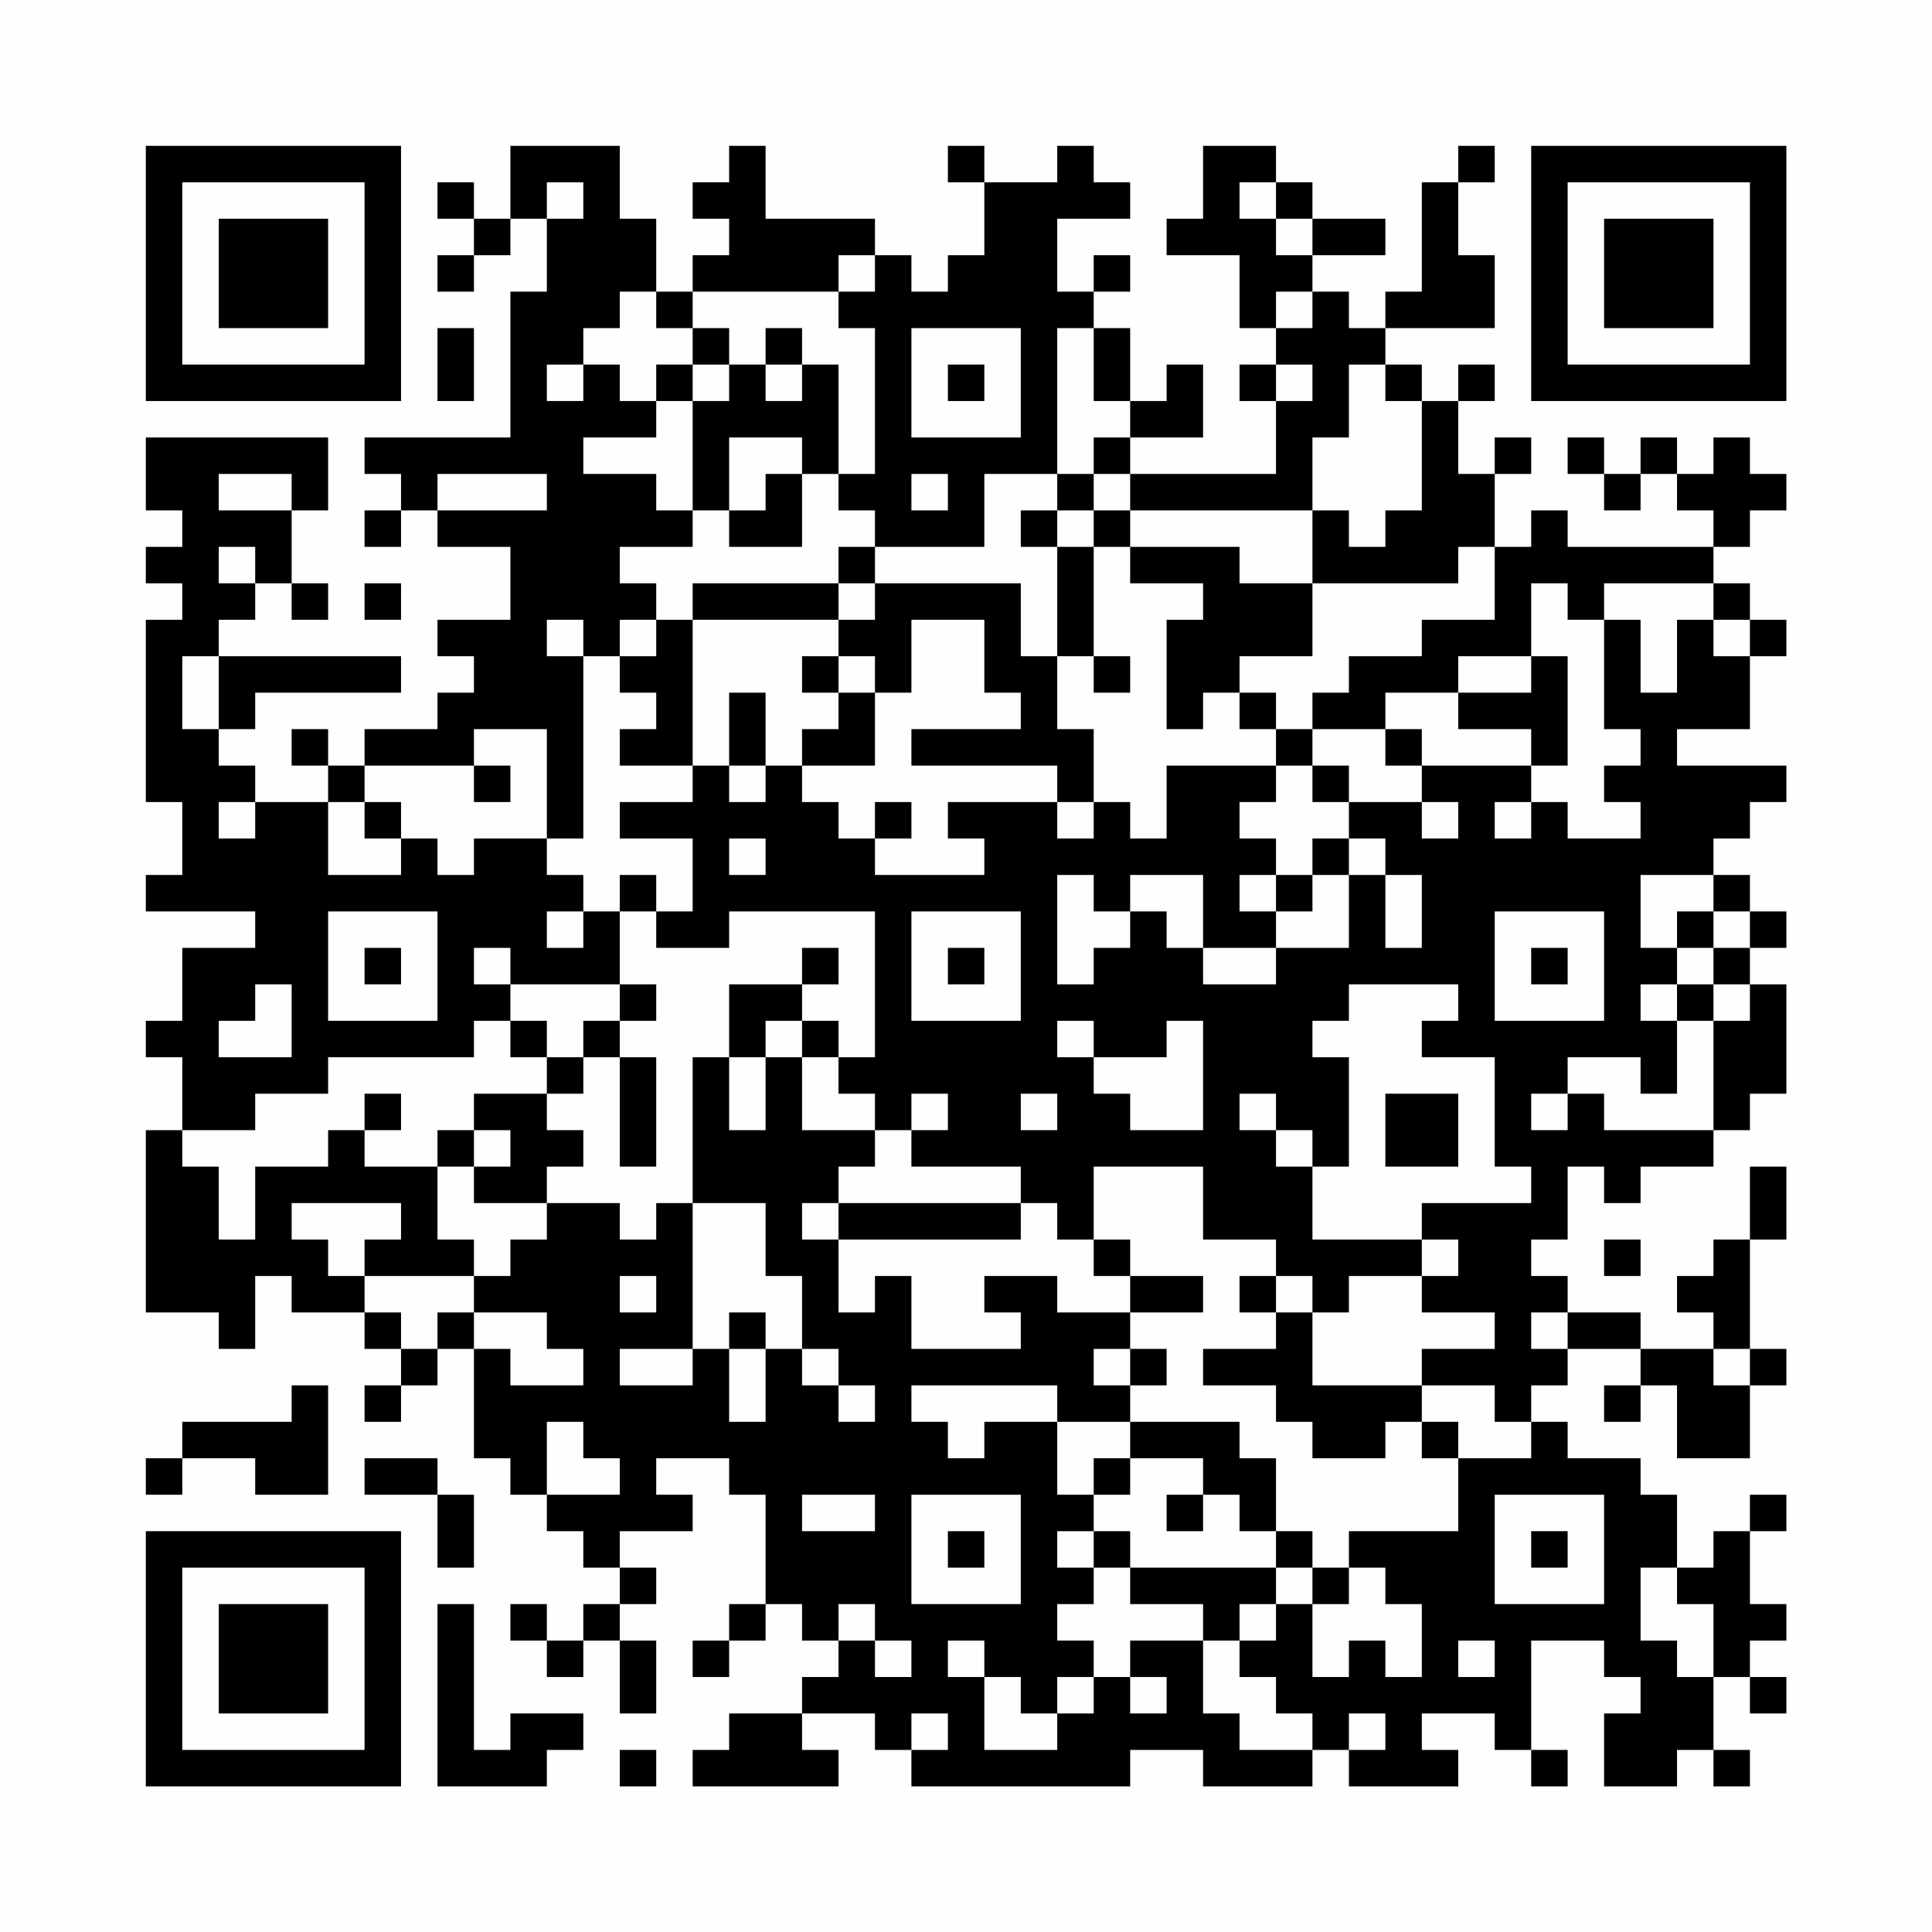 <?xml version="1.0" encoding="UTF-8"?>
<svg xmlns="http://www.w3.org/2000/svg" version="1.1" width="200" height="200" viewBox="0 0 200 200"><rect x="0" y="0" width="200" height="200" fill="#fefefe"/><g transform="scale(3.774)"><g transform="translate(4,4)"><path fill-rule="evenodd" d="M10 0L10 2L9 2L9 1L8 1L8 2L9 2L9 3L8 3L8 4L9 4L9 3L10 3L10 2L11 2L11 4L10 4L10 8L6 8L6 9L7 9L7 10L6 10L6 11L7 11L7 10L8 10L8 11L10 11L10 13L8 13L8 14L9 14L9 15L8 15L8 16L6 16L6 17L5 17L5 16L4 16L4 17L5 17L5 18L3 18L3 17L2 17L2 16L3 16L3 15L7 15L7 14L2 14L2 13L3 13L3 12L4 12L4 13L5 13L5 12L4 12L4 10L5 10L5 8L0 8L0 10L1 10L1 11L0 11L0 12L1 12L1 13L0 13L0 18L1 18L1 20L0 20L0 21L3 21L3 22L1 22L1 24L0 24L0 25L1 25L1 27L0 27L0 32L2 32L2 33L3 33L3 31L4 31L4 32L6 32L6 33L7 33L7 34L6 34L6 35L7 35L7 34L8 34L8 33L9 33L9 36L10 36L10 37L11 37L11 38L12 38L12 39L13 39L13 40L12 40L12 41L11 41L11 40L10 40L10 41L11 41L11 42L12 42L12 41L13 41L13 43L14 43L14 41L13 41L13 40L14 40L14 39L13 39L13 38L15 38L15 37L14 37L14 36L16 36L16 37L17 37L17 40L16 40L16 41L15 41L15 42L16 42L16 41L17 41L17 40L18 40L18 41L19 41L19 42L18 42L18 43L16 43L16 44L15 44L15 45L19 45L19 44L18 44L18 43L20 43L20 44L21 44L21 45L27 45L27 44L29 44L29 45L32 45L32 44L33 44L33 45L36 45L36 44L35 44L35 43L37 43L37 44L38 44L38 45L39 45L39 44L38 44L38 41L40 41L40 42L41 42L41 43L40 43L40 45L42 45L42 44L43 44L43 45L44 45L44 44L43 44L43 42L44 42L44 43L45 43L45 42L44 42L44 41L45 41L45 40L44 40L44 38L45 38L45 37L44 37L44 38L43 38L43 39L42 39L42 37L41 37L41 36L39 36L39 35L38 35L38 34L39 34L39 33L41 33L41 34L40 34L40 35L41 35L41 34L42 34L42 36L44 36L44 34L45 34L45 33L44 33L44 30L45 30L45 28L44 28L44 30L43 30L43 31L42 31L42 32L43 32L43 33L41 33L41 32L39 32L39 31L38 31L38 30L39 30L39 28L40 28L40 29L41 29L41 28L43 28L43 27L44 27L44 26L45 26L45 23L44 23L44 22L45 22L45 21L44 21L44 20L43 20L43 19L44 19L44 18L45 18L45 17L42 17L42 16L44 16L44 14L45 14L45 13L44 13L44 12L43 12L43 11L44 11L44 10L45 10L45 9L44 9L44 8L43 8L43 9L42 9L42 8L41 8L41 9L40 9L40 8L39 8L39 9L40 9L40 10L41 10L41 9L42 9L42 10L43 10L43 11L39 11L39 10L38 10L38 11L37 11L37 9L38 9L38 8L37 8L37 9L36 9L36 7L37 7L37 6L36 6L36 7L35 7L35 6L34 6L34 5L37 5L37 3L36 3L36 1L37 1L37 0L36 0L36 1L35 1L35 4L34 4L34 5L33 5L33 4L32 4L32 3L34 3L34 2L32 2L32 1L31 1L31 0L29 0L29 2L28 2L28 3L30 3L30 5L31 5L31 6L30 6L30 7L31 7L31 9L27 9L27 8L29 8L29 6L28 6L28 7L27 7L27 5L26 5L26 4L27 4L27 3L26 3L26 4L25 4L25 2L27 2L27 1L26 1L26 0L25 0L25 1L23 1L23 0L22 0L22 1L23 1L23 3L22 3L22 4L21 4L21 3L20 3L20 2L17 2L17 0L16 0L16 1L15 1L15 2L16 2L16 3L15 3L15 4L14 4L14 2L13 2L13 0ZM11 1L11 2L12 2L12 1ZM30 1L30 2L31 2L31 3L32 3L32 2L31 2L31 1ZM19 3L19 4L15 4L15 5L14 5L14 4L13 4L13 5L12 5L12 6L11 6L11 7L12 7L12 6L13 6L13 7L14 7L14 8L12 8L12 9L14 9L14 10L15 10L15 11L13 11L13 12L14 12L14 13L13 13L13 14L12 14L12 13L11 13L11 14L12 14L12 19L11 19L11 16L9 16L9 17L6 17L6 18L5 18L5 20L7 20L7 19L8 19L8 20L9 20L9 19L11 19L11 20L12 20L12 21L11 21L11 22L12 22L12 21L13 21L13 23L10 23L10 22L9 22L9 23L10 23L10 24L9 24L9 25L5 25L5 26L3 26L3 27L1 27L1 28L2 28L2 30L3 30L3 28L5 28L5 27L6 27L6 28L8 28L8 30L9 30L9 31L6 31L6 30L7 30L7 29L4 29L4 30L5 30L5 31L6 31L6 32L7 32L7 33L8 33L8 32L9 32L9 33L10 33L10 34L12 34L12 33L11 33L11 32L9 32L9 31L10 31L10 30L11 30L11 29L13 29L13 30L14 30L14 29L15 29L15 33L13 33L13 34L15 34L15 33L16 33L16 35L17 35L17 33L18 33L18 34L19 34L19 35L20 35L20 34L19 34L19 33L18 33L18 31L17 31L17 29L15 29L15 25L16 25L16 27L17 27L17 25L18 25L18 27L20 27L20 28L19 28L19 29L18 29L18 30L19 30L19 32L20 32L20 31L21 31L21 33L24 33L24 32L23 32L23 31L25 31L25 32L27 32L27 33L26 33L26 34L27 34L27 35L25 35L25 34L21 34L21 35L22 35L22 36L23 36L23 35L25 35L25 37L26 37L26 38L25 38L25 39L26 39L26 40L25 40L25 41L26 41L26 42L25 42L25 43L24 43L24 42L23 42L23 41L22 41L22 42L23 42L23 44L25 44L25 43L26 43L26 42L27 42L27 43L28 43L28 42L27 42L27 41L29 41L29 43L30 43L30 44L32 44L32 43L31 43L31 42L30 42L30 41L31 41L31 40L32 40L32 42L33 42L33 41L34 41L34 42L35 42L35 40L34 40L34 39L33 39L33 38L36 38L36 36L38 36L38 35L37 35L37 34L35 34L35 33L37 33L37 32L35 32L35 31L36 31L36 30L35 30L35 29L38 29L38 28L37 28L37 25L35 25L35 24L36 24L36 23L33 23L33 24L32 24L32 25L33 25L33 28L32 28L32 27L31 27L31 26L30 26L30 27L31 27L31 28L32 28L32 30L35 30L35 31L33 31L33 32L32 32L32 31L31 31L31 30L29 30L29 28L26 28L26 30L25 30L25 29L24 29L24 28L21 28L21 27L22 27L22 26L21 26L21 27L20 27L20 26L19 26L19 25L20 25L20 21L16 21L16 22L14 22L14 21L15 21L15 19L13 19L13 18L15 18L15 17L16 17L16 18L17 18L17 17L18 17L18 18L19 18L19 19L20 19L20 20L23 20L23 19L22 19L22 18L25 18L25 19L26 19L26 18L27 18L27 19L28 19L28 17L31 17L31 18L30 18L30 19L31 19L31 20L30 20L30 21L31 21L31 22L29 22L29 20L27 20L27 21L26 21L26 20L25 20L25 23L26 23L26 22L27 22L27 21L28 21L28 22L29 22L29 23L31 23L31 22L33 22L33 20L34 20L34 22L35 22L35 20L34 20L34 19L33 19L33 18L35 18L35 19L36 19L36 18L35 18L35 17L38 17L38 18L37 18L37 19L38 19L38 18L39 18L39 19L41 19L41 18L40 18L40 17L41 17L41 16L40 16L40 13L41 13L41 15L42 15L42 13L43 13L43 14L44 14L44 13L43 13L43 12L40 12L40 13L39 13L39 12L38 12L38 14L36 14L36 15L34 15L34 16L32 16L32 15L33 15L33 14L35 14L35 13L37 13L37 11L36 11L36 12L32 12L32 10L33 10L33 11L34 11L34 10L35 10L35 7L34 7L34 6L33 6L33 8L32 8L32 10L27 10L27 9L26 9L26 8L27 8L27 7L26 7L26 5L25 5L25 9L23 9L23 11L20 11L20 10L19 10L19 9L20 9L20 5L19 5L19 4L20 4L20 3ZM31 4L31 5L32 5L32 4ZM8 5L8 7L9 7L9 5ZM15 5L15 6L14 6L14 7L15 7L15 10L16 10L16 11L18 11L18 9L19 9L19 6L18 6L18 5L17 5L17 6L16 6L16 5ZM21 5L21 8L24 8L24 5ZM15 6L15 7L16 7L16 6ZM17 6L17 7L18 7L18 6ZM22 6L22 7L23 7L23 6ZM31 6L31 7L32 7L32 6ZM16 8L16 10L17 10L17 9L18 9L18 8ZM2 9L2 10L4 10L4 9ZM8 9L8 10L11 10L11 9ZM21 9L21 10L22 10L22 9ZM25 9L25 10L24 10L24 11L25 11L25 14L24 14L24 12L20 12L20 11L19 11L19 12L15 12L15 13L14 13L14 14L13 14L13 15L14 15L14 16L13 16L13 17L15 17L15 13L19 13L19 14L18 14L18 15L19 15L19 16L18 16L18 17L20 17L20 15L21 15L21 13L23 13L23 15L24 15L24 16L21 16L21 17L25 17L25 18L26 18L26 16L25 16L25 14L26 14L26 15L27 15L27 14L26 14L26 11L27 11L27 12L29 12L29 13L28 13L28 16L29 16L29 15L30 15L30 16L31 16L31 17L32 17L32 18L33 18L33 17L32 17L32 16L31 16L31 15L30 15L30 14L32 14L32 12L30 12L30 11L27 11L27 10L26 10L26 9ZM25 10L25 11L26 11L26 10ZM2 11L2 12L3 12L3 11ZM6 12L6 13L7 13L7 12ZM19 12L19 13L20 13L20 12ZM1 14L1 16L2 16L2 14ZM19 14L19 15L20 15L20 14ZM38 14L38 15L36 15L36 16L38 16L38 17L39 17L39 14ZM16 15L16 17L17 17L17 15ZM34 16L34 17L35 17L35 16ZM9 17L9 18L10 18L10 17ZM2 18L2 19L3 19L3 18ZM6 18L6 19L7 19L7 18ZM20 18L20 19L21 19L21 18ZM16 19L16 20L17 20L17 19ZM32 19L32 20L31 20L31 21L32 21L32 20L33 20L33 19ZM13 20L13 21L14 21L14 20ZM41 20L41 22L42 22L42 23L41 23L41 24L42 24L42 26L41 26L41 25L39 25L39 26L38 26L38 27L39 27L39 26L40 26L40 27L43 27L43 24L44 24L44 23L43 23L43 22L44 22L44 21L43 21L43 20ZM5 21L5 24L8 24L8 21ZM21 21L21 24L24 24L24 21ZM37 21L37 24L40 24L40 21ZM42 21L42 22L43 22L43 21ZM6 22L6 23L7 23L7 22ZM18 22L18 23L16 23L16 25L17 25L17 24L18 24L18 25L19 25L19 24L18 24L18 23L19 23L19 22ZM22 22L22 23L23 23L23 22ZM38 22L38 23L39 23L39 22ZM3 23L3 24L2 24L2 25L4 25L4 23ZM13 23L13 24L12 24L12 25L11 25L11 24L10 24L10 25L11 25L11 26L9 26L9 27L8 27L8 28L9 28L9 29L11 29L11 28L12 28L12 27L11 27L11 26L12 26L12 25L13 25L13 28L14 28L14 25L13 25L13 24L14 24L14 23ZM42 23L42 24L43 24L43 23ZM25 24L25 25L26 25L26 26L27 26L27 27L29 27L29 24L28 24L28 25L26 25L26 24ZM6 26L6 27L7 27L7 26ZM24 26L24 27L25 27L25 26ZM34 26L34 28L36 28L36 26ZM9 27L9 28L10 28L10 27ZM19 29L19 30L24 30L24 29ZM26 30L26 31L27 31L27 32L29 32L29 31L27 31L27 30ZM40 30L40 31L41 31L41 30ZM13 31L13 32L14 32L14 31ZM30 31L30 32L31 32L31 33L29 33L29 34L31 34L31 35L32 35L32 36L34 36L34 35L35 35L35 36L36 36L36 35L35 35L35 34L32 34L32 32L31 32L31 31ZM16 32L16 33L17 33L17 32ZM38 32L38 33L39 33L39 32ZM27 33L27 34L28 34L28 33ZM43 33L43 34L44 34L44 33ZM4 34L4 35L1 35L1 36L0 36L0 37L1 37L1 36L3 36L3 37L5 37L5 34ZM11 35L11 37L13 37L13 36L12 36L12 35ZM27 35L27 36L26 36L26 37L27 37L27 36L29 36L29 37L28 37L28 38L29 38L29 37L30 37L30 38L31 38L31 39L27 39L27 38L26 38L26 39L27 39L27 40L29 40L29 41L30 41L30 40L31 40L31 39L32 39L32 40L33 40L33 39L32 39L32 38L31 38L31 36L30 36L30 35ZM6 36L6 37L8 37L8 39L9 39L9 37L8 37L8 36ZM18 37L18 38L20 38L20 37ZM21 37L21 40L24 40L24 37ZM37 37L37 40L40 40L40 37ZM22 38L22 39L23 39L23 38ZM38 38L38 39L39 39L39 38ZM41 39L41 41L42 41L42 42L43 42L43 40L42 40L42 39ZM8 40L8 45L11 45L11 44L12 44L12 43L10 43L10 44L9 44L9 40ZM19 40L19 41L20 41L20 42L21 42L21 41L20 41L20 40ZM36 41L36 42L37 42L37 41ZM21 43L21 44L22 44L22 43ZM33 43L33 44L34 44L34 43ZM13 44L13 45L14 45L14 44ZM0 0L0 7L7 7L7 0ZM1 1L1 6L6 6L6 1ZM2 2L2 5L5 5L5 2ZM38 0L38 7L45 7L45 0ZM39 1L39 6L44 6L44 1ZM40 2L40 5L43 5L43 2ZM0 38L0 45L7 45L7 38ZM1 39L1 44L6 44L6 39ZM2 40L2 43L5 43L5 40Z" fill="#000000"/></g></g></svg>

